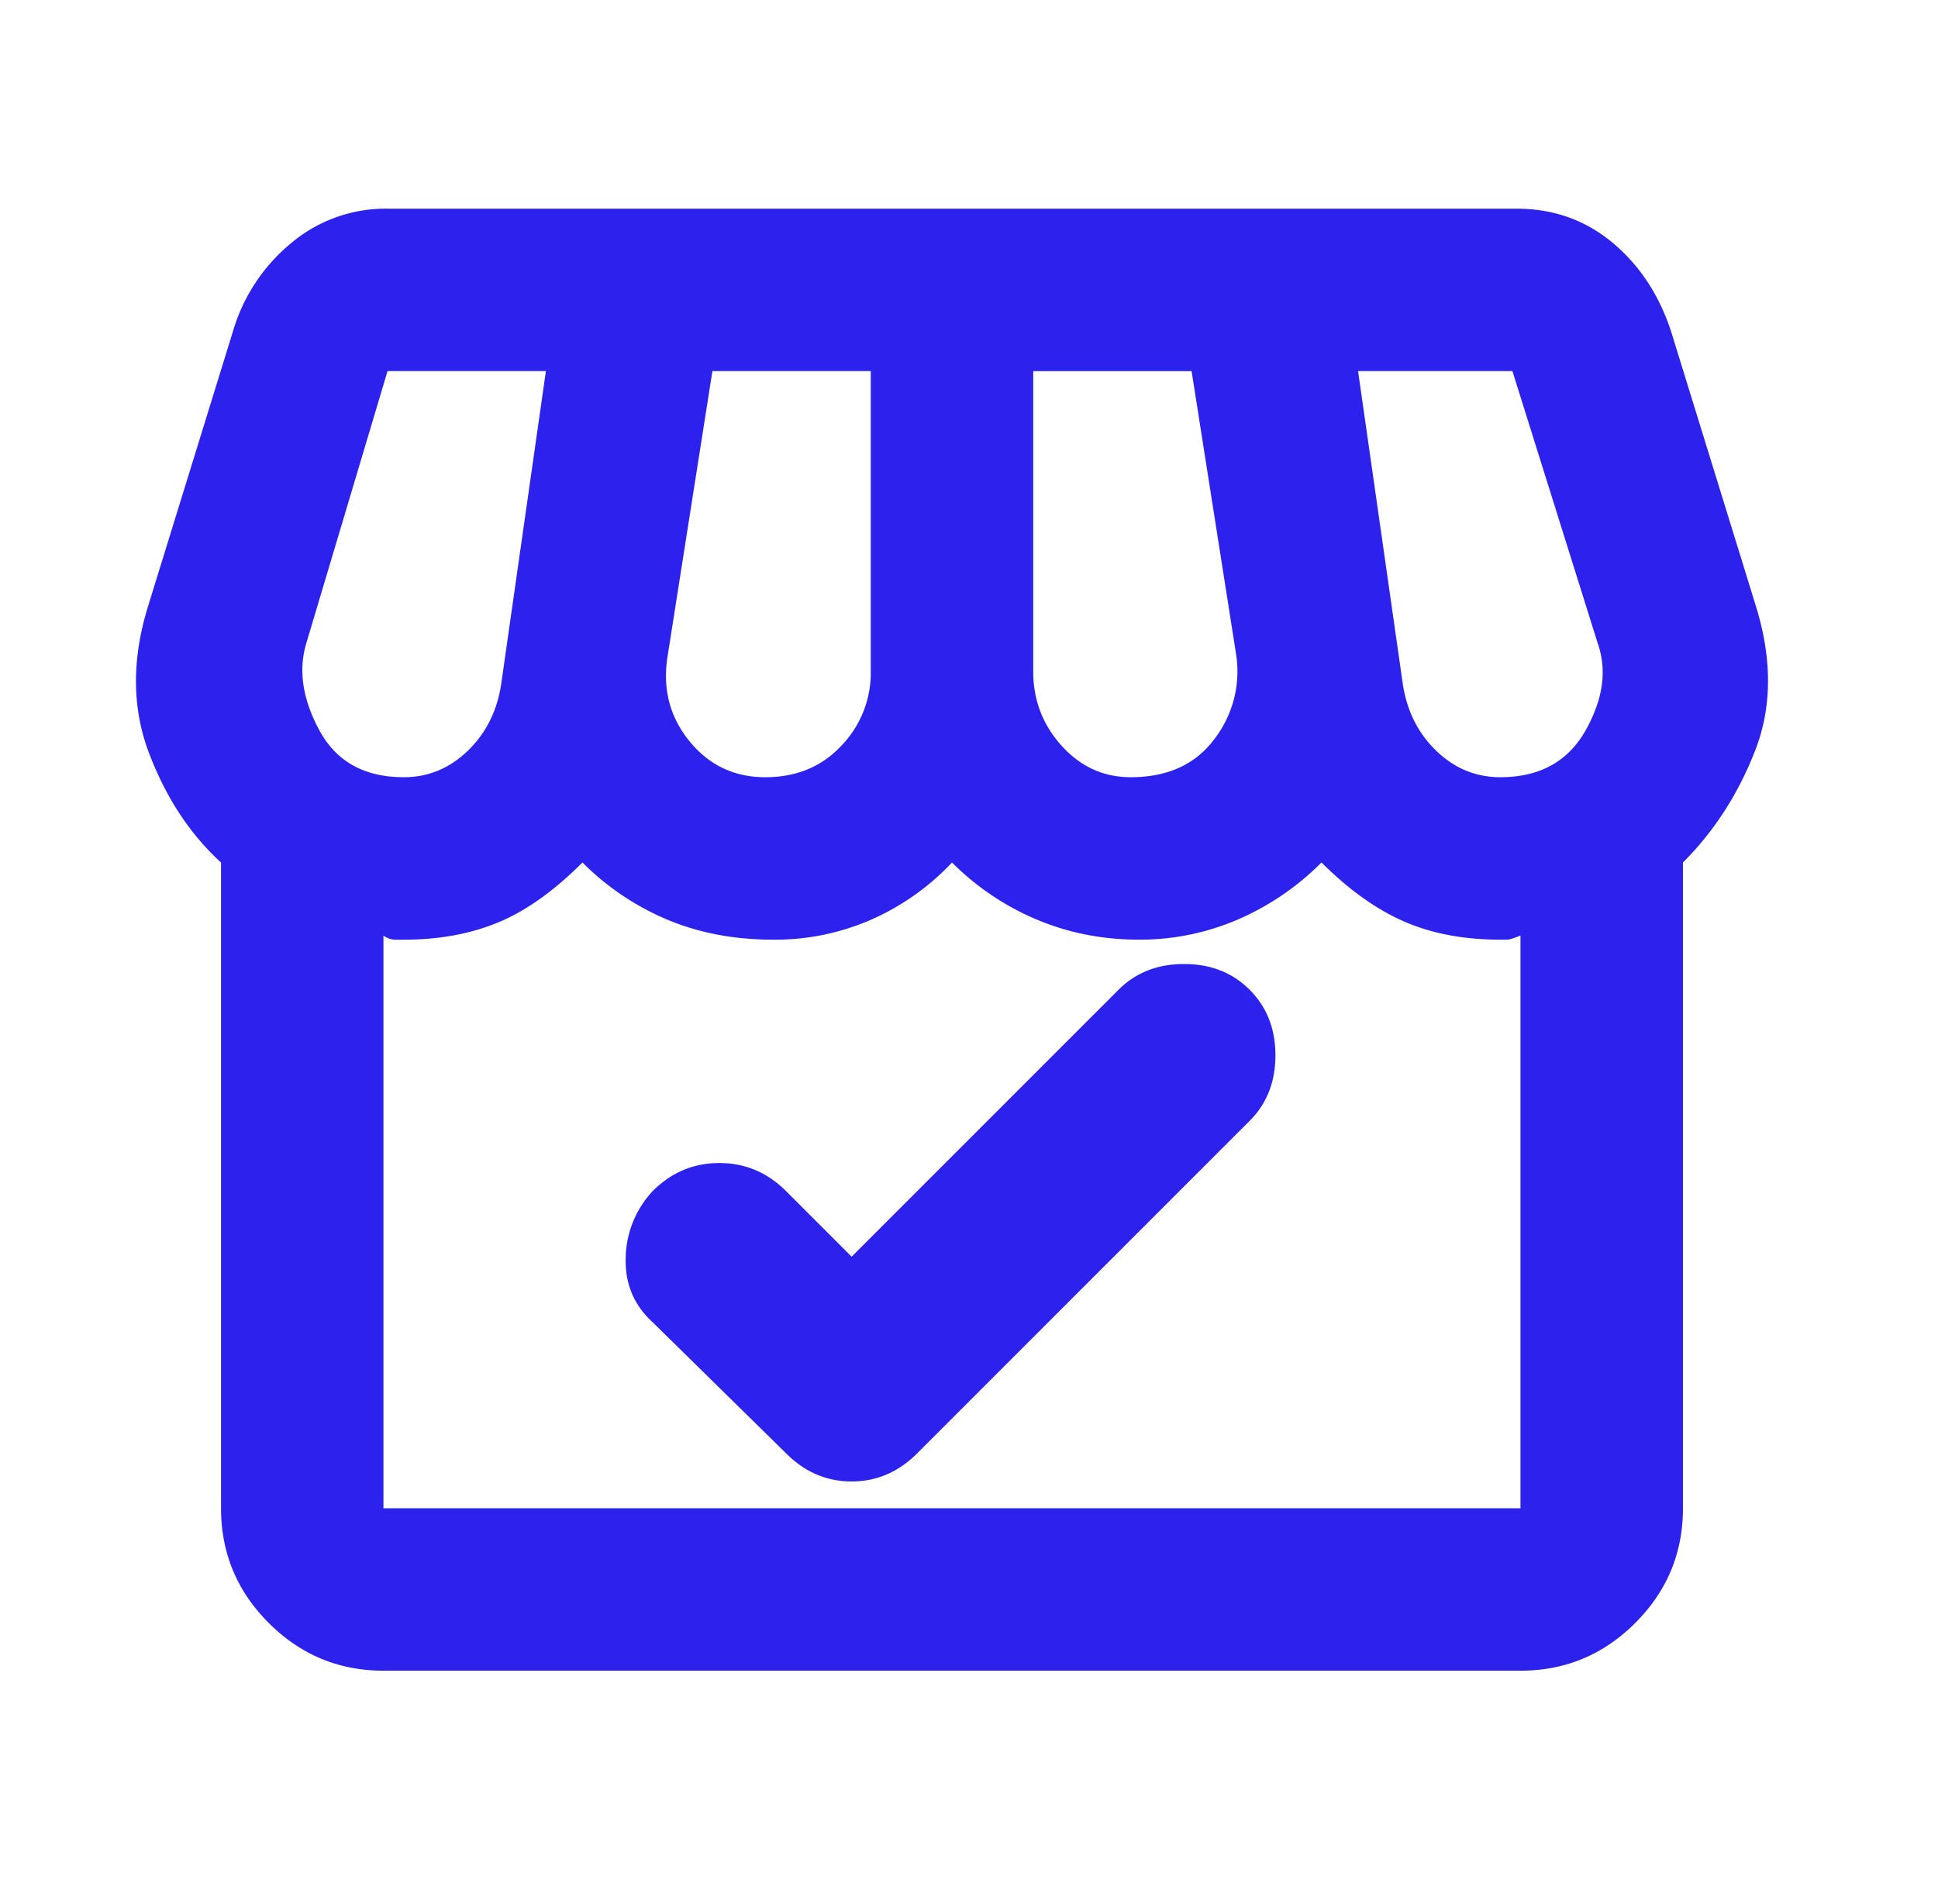 <svg fill="none" height="56" viewBox="0 0 57 56" width="57" xmlns="http://www.w3.org/2000/svg"><g fill="#2c21ed"><path d="m11.278 49.135c-1.313 0-2.438-.468-3.374-1.404-.935-.935-1.403-2.06-1.403-3.374v-18.99c-.916-.837-1.622-1.912-2.12-3.225-.498-1.314-.508-2.747-.03-4.3l2.508-8.122a5.278 5.278 0 0 1 1.702-2.568 4.313 4.313 0 0 1 2.837-1.015h33.204c1.075 0 2.01.328 2.807.985.796.657 1.373 1.523 1.732 2.598l2.508 8.122c.478 1.553.468 2.966-.03 4.24s-1.204 2.369-2.12 3.284v18.991c0 1.314-.468 2.439-1.403 3.374-.936.936-2.06 1.404-3.374 1.404h-33.445zm21.977-26.277c1.075 0 1.892-.368 2.449-1.105a3.261 3.261 0 0 0 .657-2.478l-1.314-8.36h-4.658v8.838c0 .836.279 1.563.836 2.18s1.234.925 2.03.925zm-10.75 0c.917 0 1.663-.308 2.24-.925a3.086 3.086 0 0 0 .866-2.18v-8.839h-4.658l-1.314 8.361c-.159.956.05 1.792.627 2.508.578.717 1.324 1.075 2.24 1.075zm-10.63 0c.717 0 1.344-.259 1.882-.776.537-.518.866-1.175.985-1.97l1.314-9.198h-4.658l-2.389 8.003c-.239.796-.11 1.652.388 2.568.498.915 1.324 1.373 2.479 1.373zm32.25 0c1.154 0 1.99-.458 2.508-1.373.517-.916.637-1.772.358-2.568l-2.508-8.003h-4.54l1.315 9.197c.12.796.448 1.453.985 1.97.538.518 1.165.777 1.881.777zm-32.846 21.5h33.441v-16.843c-.199.08-.328.12-.388.12h-.209c-1.075 0-2.02-.18-2.836-.538s-1.623-.935-2.419-1.732a7.88 7.88 0 0 1 -2.449 1.673 7.26 7.26 0 0 1 -2.926.597c-1.075 0-2.08-.2-3.016-.597a7.781 7.781 0 0 1 -2.477-1.672 7.283 7.283 0 0 1 -2.359 1.673 7.05 7.05 0 0 1 -2.896.597c-1.155 0-2.2-.2-3.136-.597a7.782 7.782 0 0 1 -2.478-1.673c-.836.837-1.662 1.424-2.478 1.762-.817.339-1.742.508-2.777.508h-.27a.606.606 0 0 1 -.328-.12v16.841z"/><path d="m32.898 29.109-7.85 7.85-1.928-1.928c-.551-.55-1.205-.826-1.963-.826-.757 0-1.412.275-1.962.826a2.946 2.946 0 0 0 -.792 1.963c-.023.757.24 1.388.792 1.893l3.925 3.856c.55.551 1.193.827 1.928.827.734 0 1.377-.276 1.928-.827l9.778-9.778c.505-.505.758-1.147.758-1.928 0-.78-.253-1.423-.758-1.928s-1.148-.757-1.928-.757-1.423.252-1.928.757z"/></g></svg>